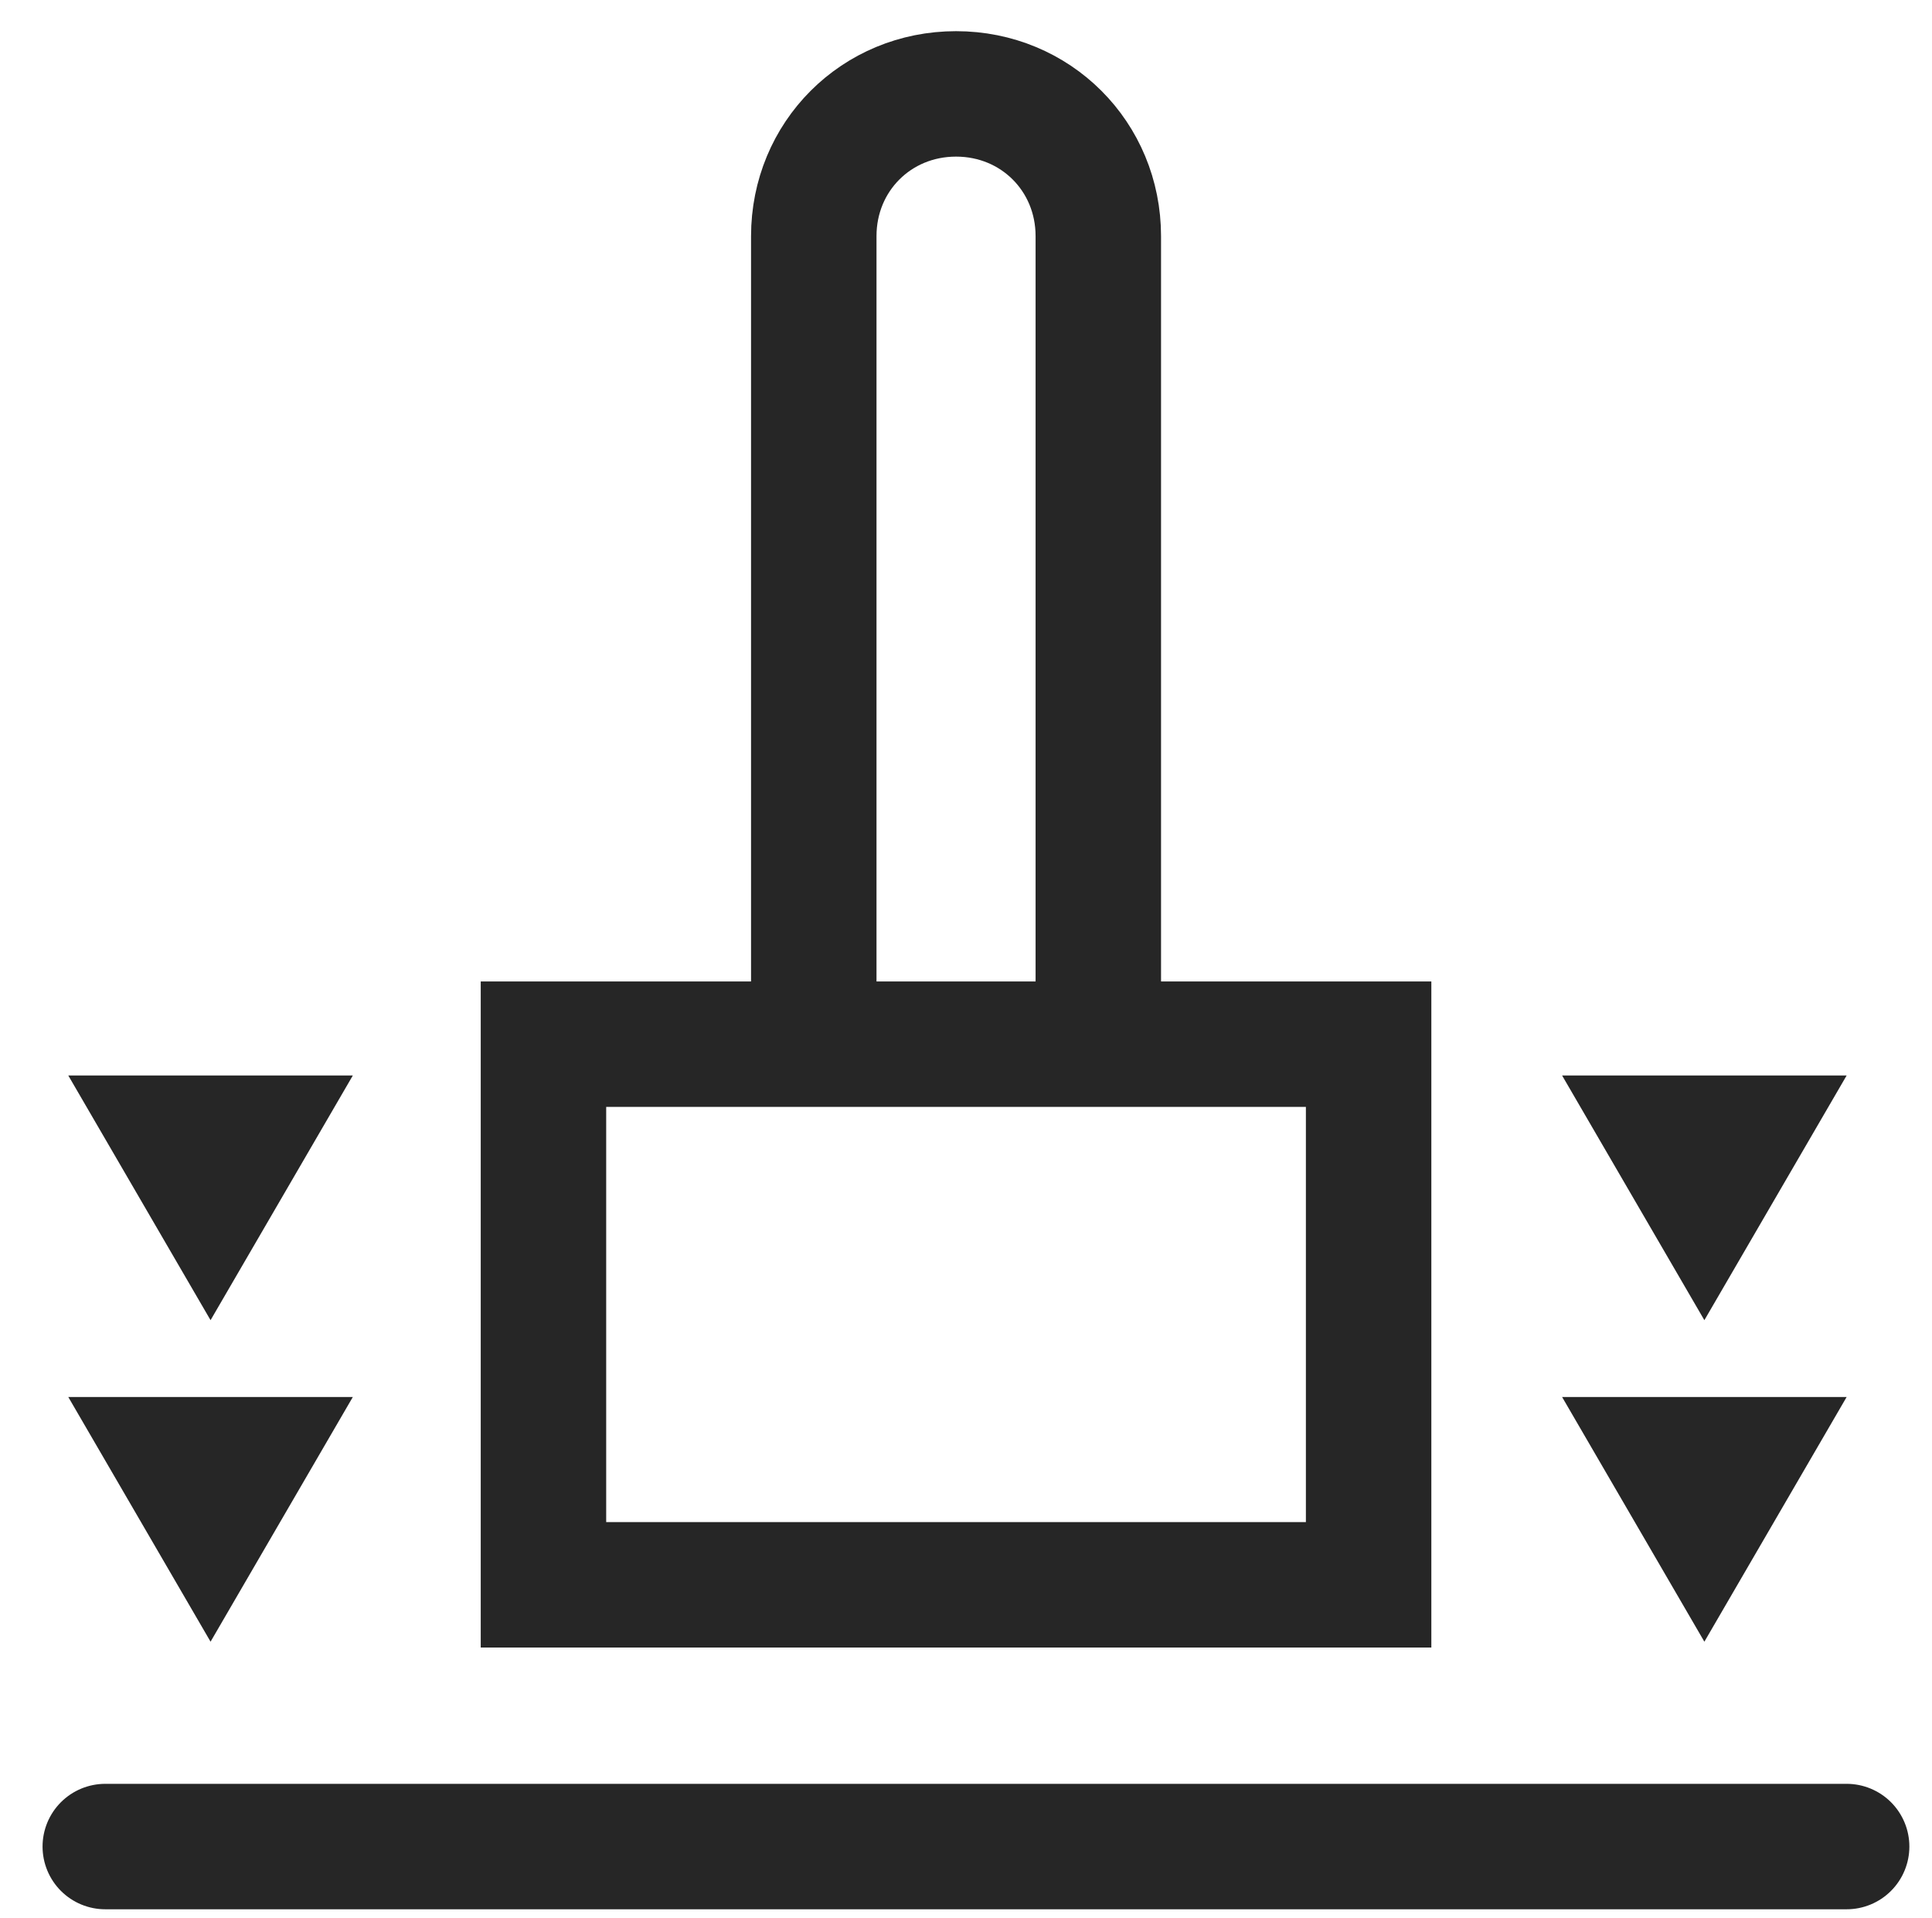 <?xml version="1.0" encoding="utf-8"?>
<!-- Generator: Adobe Illustrator 22.0.1, SVG Export Plug-In . SVG Version: 6.00 Build 0)  -->
<svg version="1.1" id="Layer_1" xmlns="http://www.w3.org/2000/svg" xmlns:xlink="http://www.w3.org/1999/xlink" x="0px" y="0px"
	 viewBox="0 0 67.9 67.4" style="enable-background:new 0 0 67.9 67.4;" xml:space="preserve">
<style type="text/css">
	.st0{fill:none;stroke:#262626;stroke-width:4.409;stroke-linecap:round;stroke-miterlimit:10;}
	.st1{fill:#262626;}
</style>
<g>
	<g>
		<line class="st0" x1="3.7" y1="64.9" x2="64.9" y2="64.9"/>
		<g>
			<polygon class="st1" points="7.4,57.7 12.4,49.1 2.4,49.1 			"/>
			<polygon class="st1" points="7.4,46.4 12.4,37.8 2.4,37.8 			"/>
		</g>
		<g>
			<polygon class="st1" points="59.9,57.7 64.9,49.1 54.9,49.1 			"/>
			<polygon class="st1" points="59.9,46.4 64.9,37.8 54.9,37.8 			"/>
		</g>
		<g>
			<rect x="19.1" y="36.7" class="st0" width="29" height="19"/>
			<path class="st0" d="M38.6,35.2V8.3c0-2.8-2.2-5-5-5h0c-2.8,0-5,2.2-5,5v26.9"/>
		</g>
	</g>
</g>
</svg>
